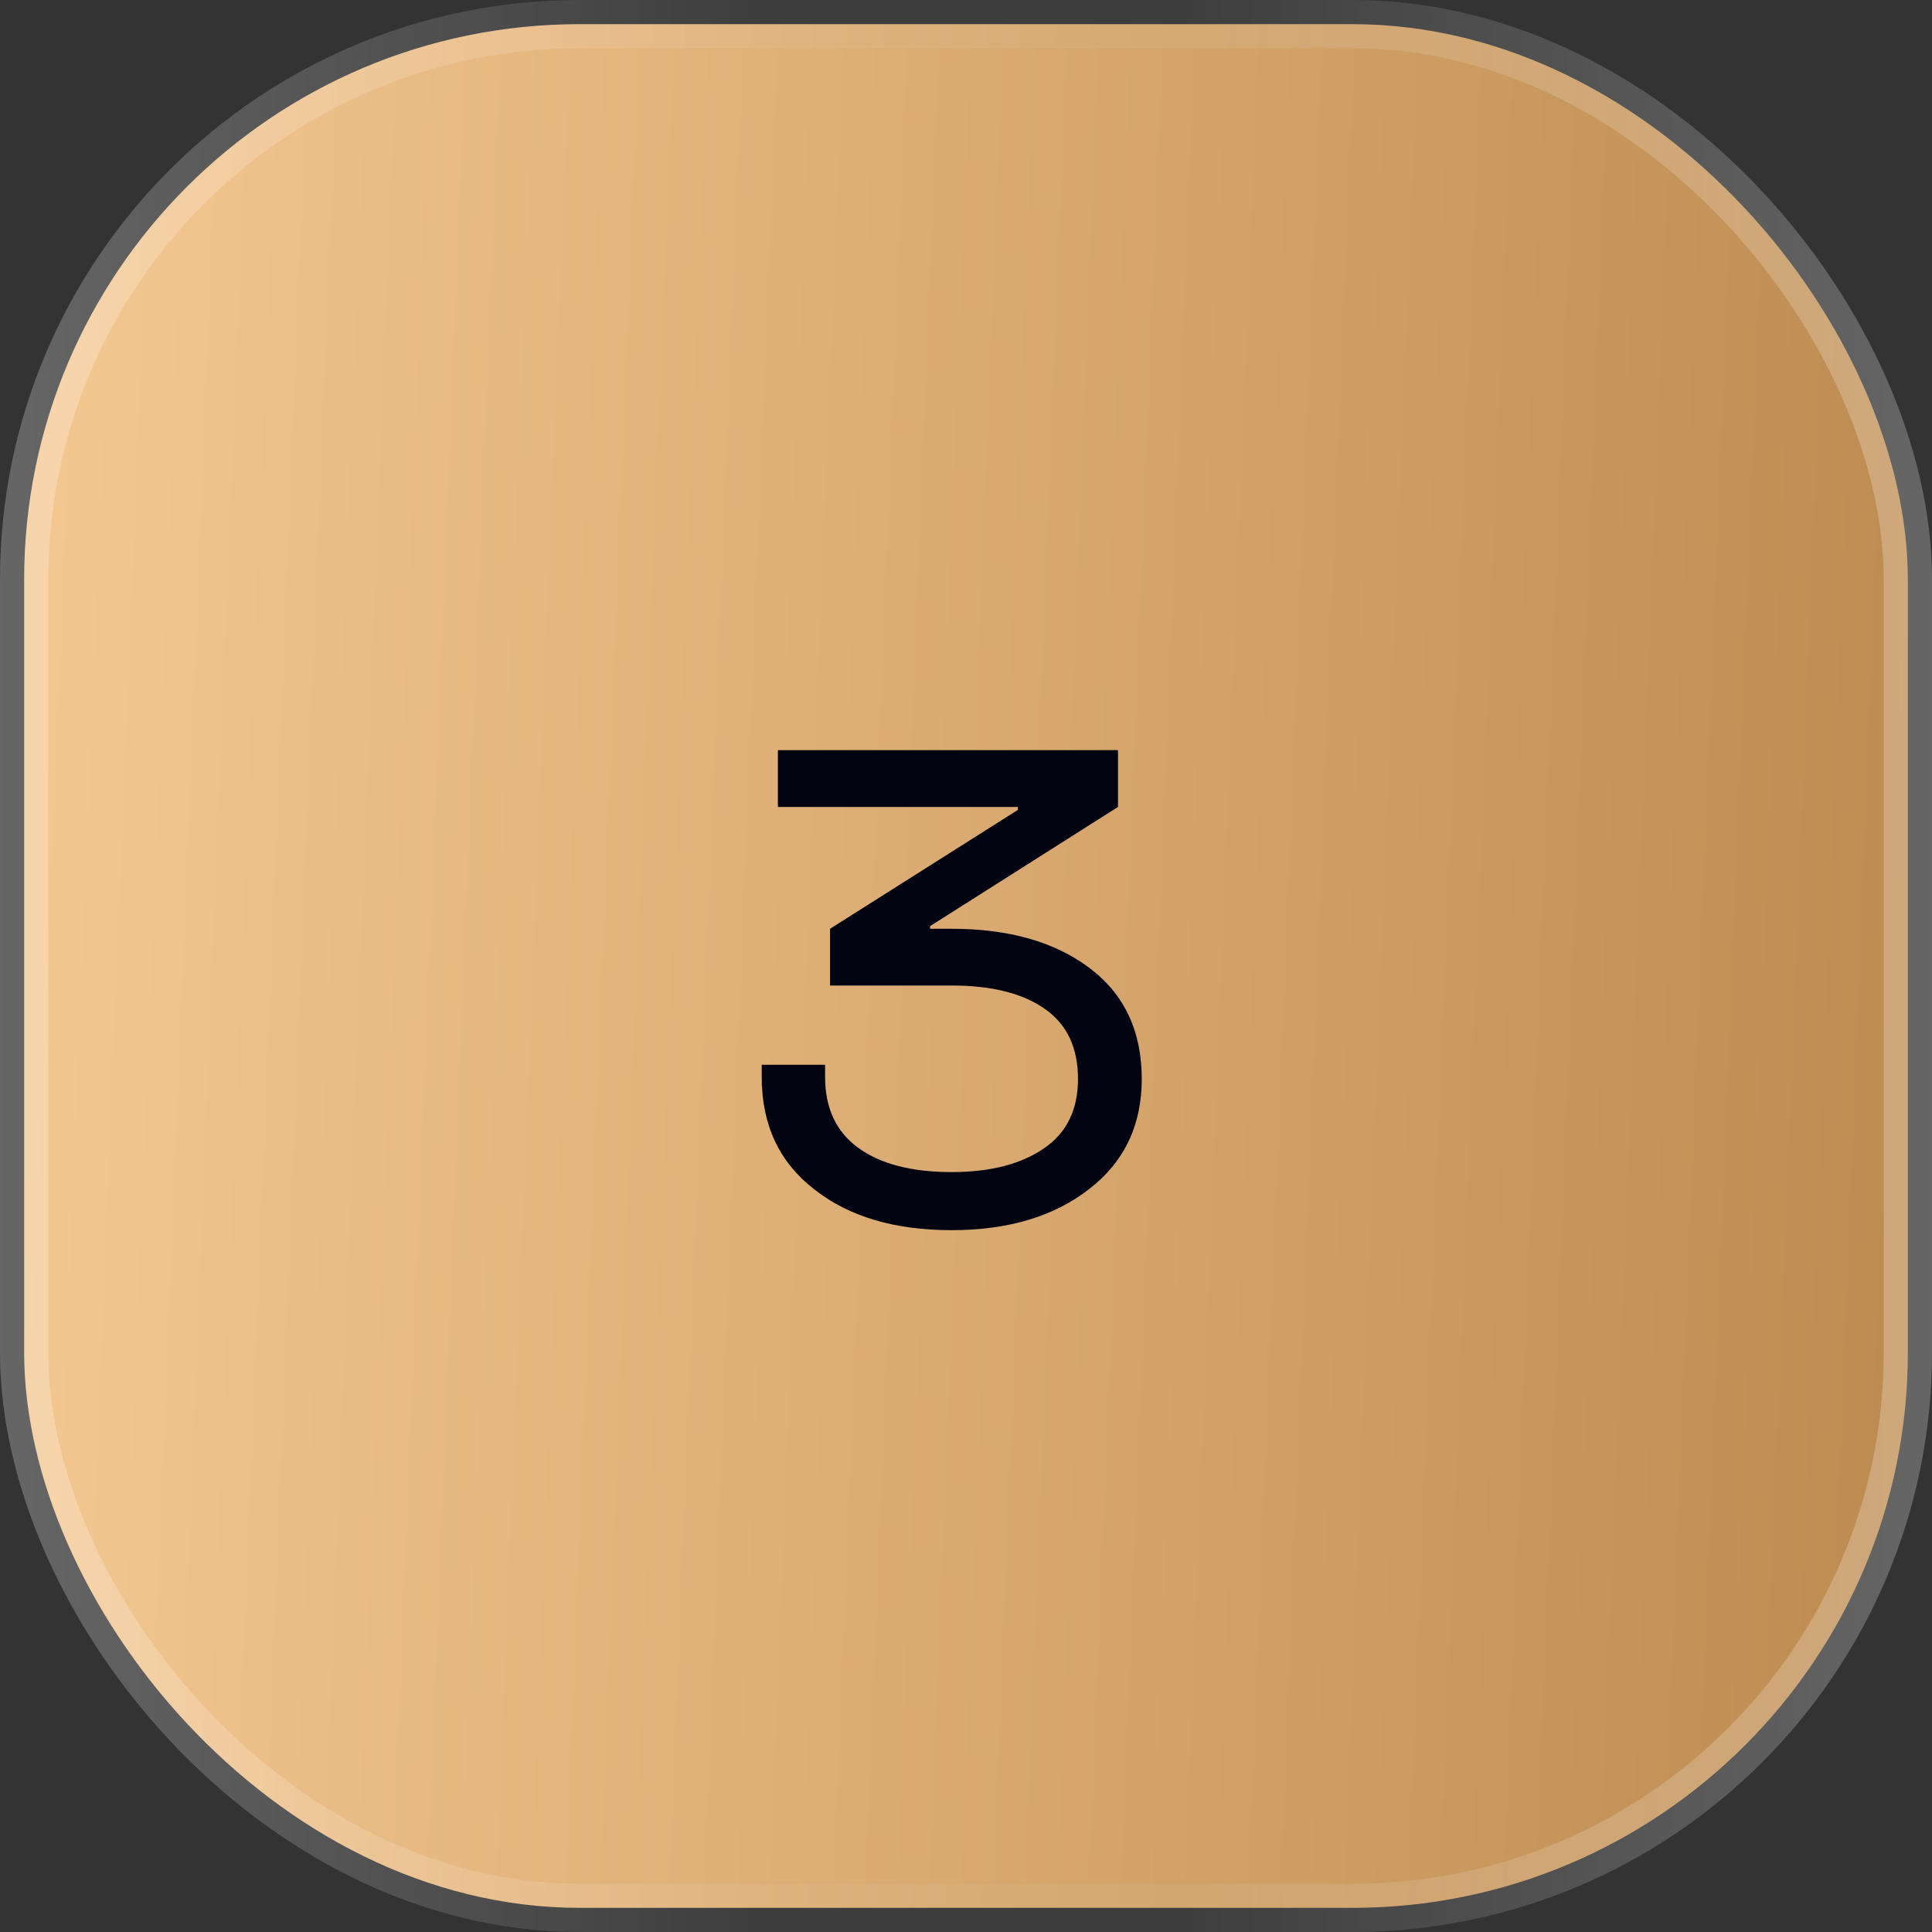 <?xml version="1.0" encoding="UTF-8"?> <svg xmlns="http://www.w3.org/2000/svg" width="30" height="30" viewBox="0 0 30 30" fill="none"><rect x="0" y="0" width="30" height="30" fill="#333333" stroke="none"/><rect x="0.375" y="0.375" width="29.25" height="29.25" rx="8.625" fill="url(#paint0_linear_51_1521)"></rect><rect x="0.375" y="0.375" width="29.25" height="29.25" rx="8.625" stroke="url(#paint1_linear_51_1521)" stroke-width="0.75"></rect><path d="M17.729 16.754C17.729 17.476 17.455 18.046 16.908 18.467C16.362 18.891 15.651 19.102 14.776 19.102C13.89 19.102 13.179 18.891 12.643 18.467C12.099 18.046 11.828 17.465 11.828 16.724V16.534H12.812V16.724C12.812 17.209 12.985 17.576 13.33 17.826C13.675 18.075 14.157 18.2 14.776 18.2C15.377 18.2 15.856 18.077 16.211 17.831C16.563 17.592 16.739 17.233 16.739 16.754C16.739 16.269 16.568 15.907 16.227 15.668C15.885 15.425 15.401 15.303 14.776 15.303H12.889V14.422L15.806 12.576V12.53H12.079V11.648H17.36V12.53L14.442 14.381V14.422H14.776C15.664 14.422 16.379 14.625 16.919 15.032C17.459 15.438 17.729 16.013 17.729 16.754Z" fill="#010410"></path><defs><linearGradient id="paint0_linear_51_1521" x1="0" y1="0" x2="31.15" y2="1.246" gradientUnits="userSpaceOnUse"><stop stop-color="#F6C993"></stop><stop offset="1" stop-color="#BC8A4F"></stop></linearGradient><linearGradient id="paint1_linear_51_1521" x1="30" y1="15" x2="0" y2="15" gradientUnits="userSpaceOnUse"><stop stop-color="white" stop-opacity="0.25"></stop><stop offset="0.397" stop-color="white" stop-opacity="0.05"></stop><stop offset="0.6" stop-color="white" stop-opacity="0.05"></stop><stop offset="1" stop-color="white" stop-opacity="0.25"></stop></linearGradient></defs></svg> 